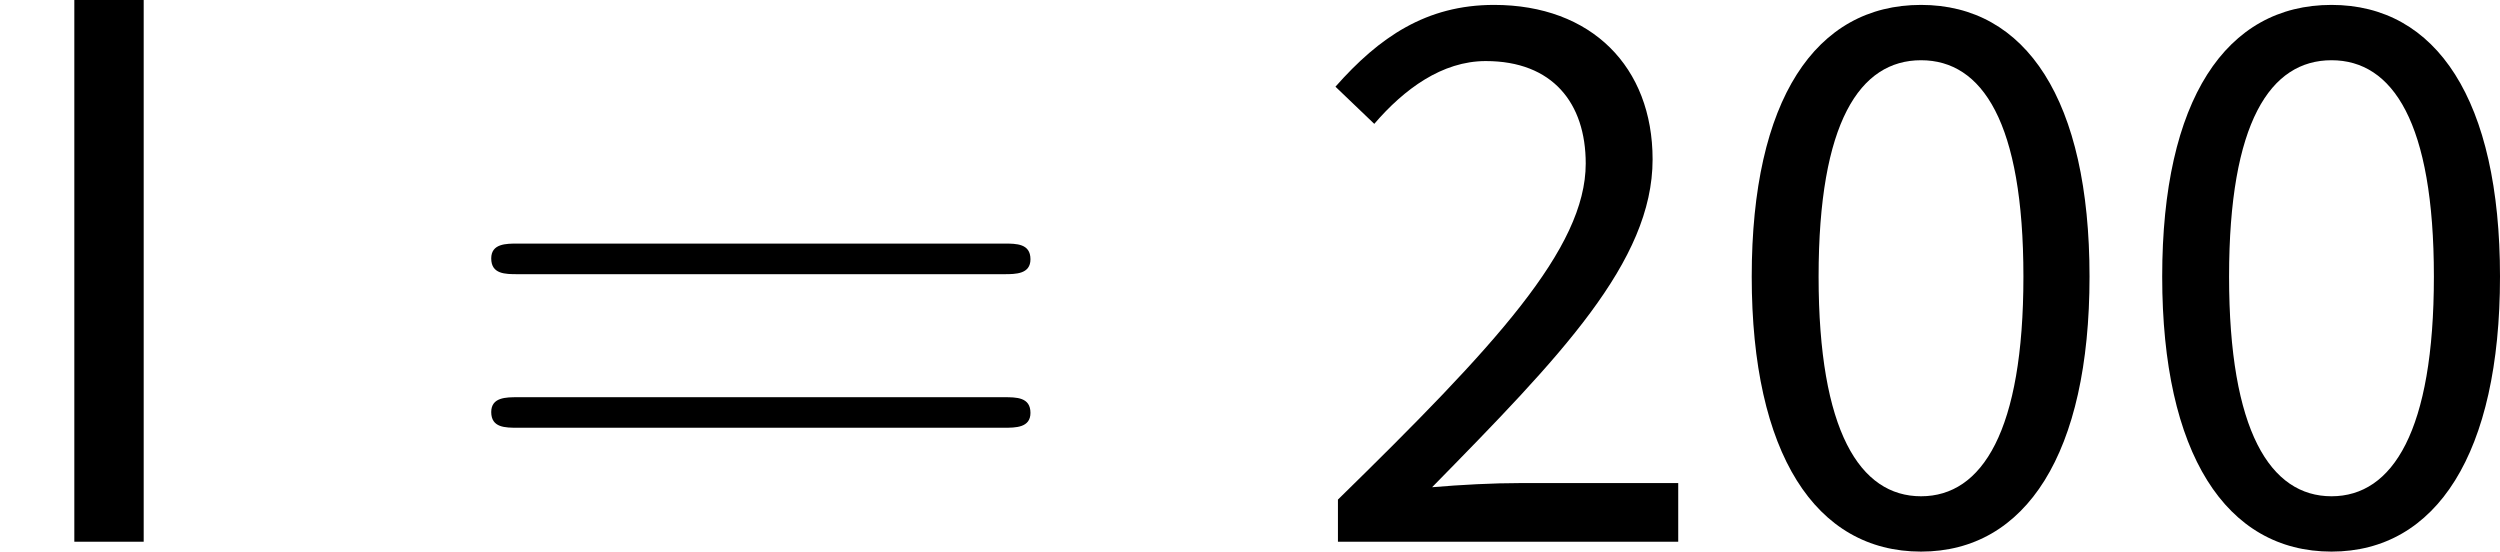 <?xml version='1.0' encoding='UTF-8'?>
<!-- This file was generated by dvisvgm 3.0.3 -->
<svg version='1.1' xmlns='http://www.w3.org/2000/svg' xmlns:xlink='http://www.w3.org/1999/xlink' width='36.19pt' height='7.986pt' viewBox='214.768 84.312 36.19 7.986'>
<defs>
<path id='g0-61' d='M8.07-3.873C8.237-3.873 8.452-3.873 8.452-4.089C8.452-4.316 8.249-4.316 8.07-4.316H1.028C.861-4.316 .646-4.316 .646-4.101C.646-3.873 .849-3.873 1.028-3.873H8.07ZM8.07-1.65C8.237-1.65 8.452-1.65 8.452-1.865C8.452-2.092 8.249-2.092 8.07-2.092H1.028C.861-2.092 .646-2.092 .646-1.877C.646-1.65 .849-1.65 1.028-1.65H8.07Z'/>
<path id='g1-10' d='M1.076 0H2.08V-7.843H1.076V0Z'/>
<path id='g1-1203' d='M2.977 .143C4.495 .143 5.416-1.279 5.416-3.838S4.495-7.771 2.977-7.771C1.447-7.771 .526-6.396 .526-3.838S1.447 .143 2.977 .143ZM2.977-.658C2.092-.658 1.494-1.602 1.494-3.838S2.092-6.97 2.977-6.97S4.459-6.073 4.459-3.838S3.862-.658 2.977-.658Z'/>
<path id='g1-1205' d='M.478 0H5.404V-.849H3.12C2.726-.849 2.26-.825 1.841-.789C3.694-2.678 5.033-4.053 5.033-5.535C5.033-6.874 4.148-7.771 2.738-7.771C1.757-7.771 1.076-7.305 .442-6.587L1.004-6.049C1.435-6.551 1.985-6.958 2.618-6.958C3.587-6.958 4.065-6.348 4.065-5.475C4.065-4.244 2.75-2.833 .478-.61V0Z'/>
</defs>
<g id='page1'>
<use x='214.768' y='92.154' xlink:href='#g1-10'/>
<use x='221.233' y='92.154' xlink:href='#g0-61'/>
<use x='233.658' y='92.154' xlink:href='#g1-1205'/>
<use x='239.6' y='92.154' xlink:href='#g1-1203'/>
<use x='245.542' y='92.154' xlink:href='#g1-1203'/>
</g>
</svg>